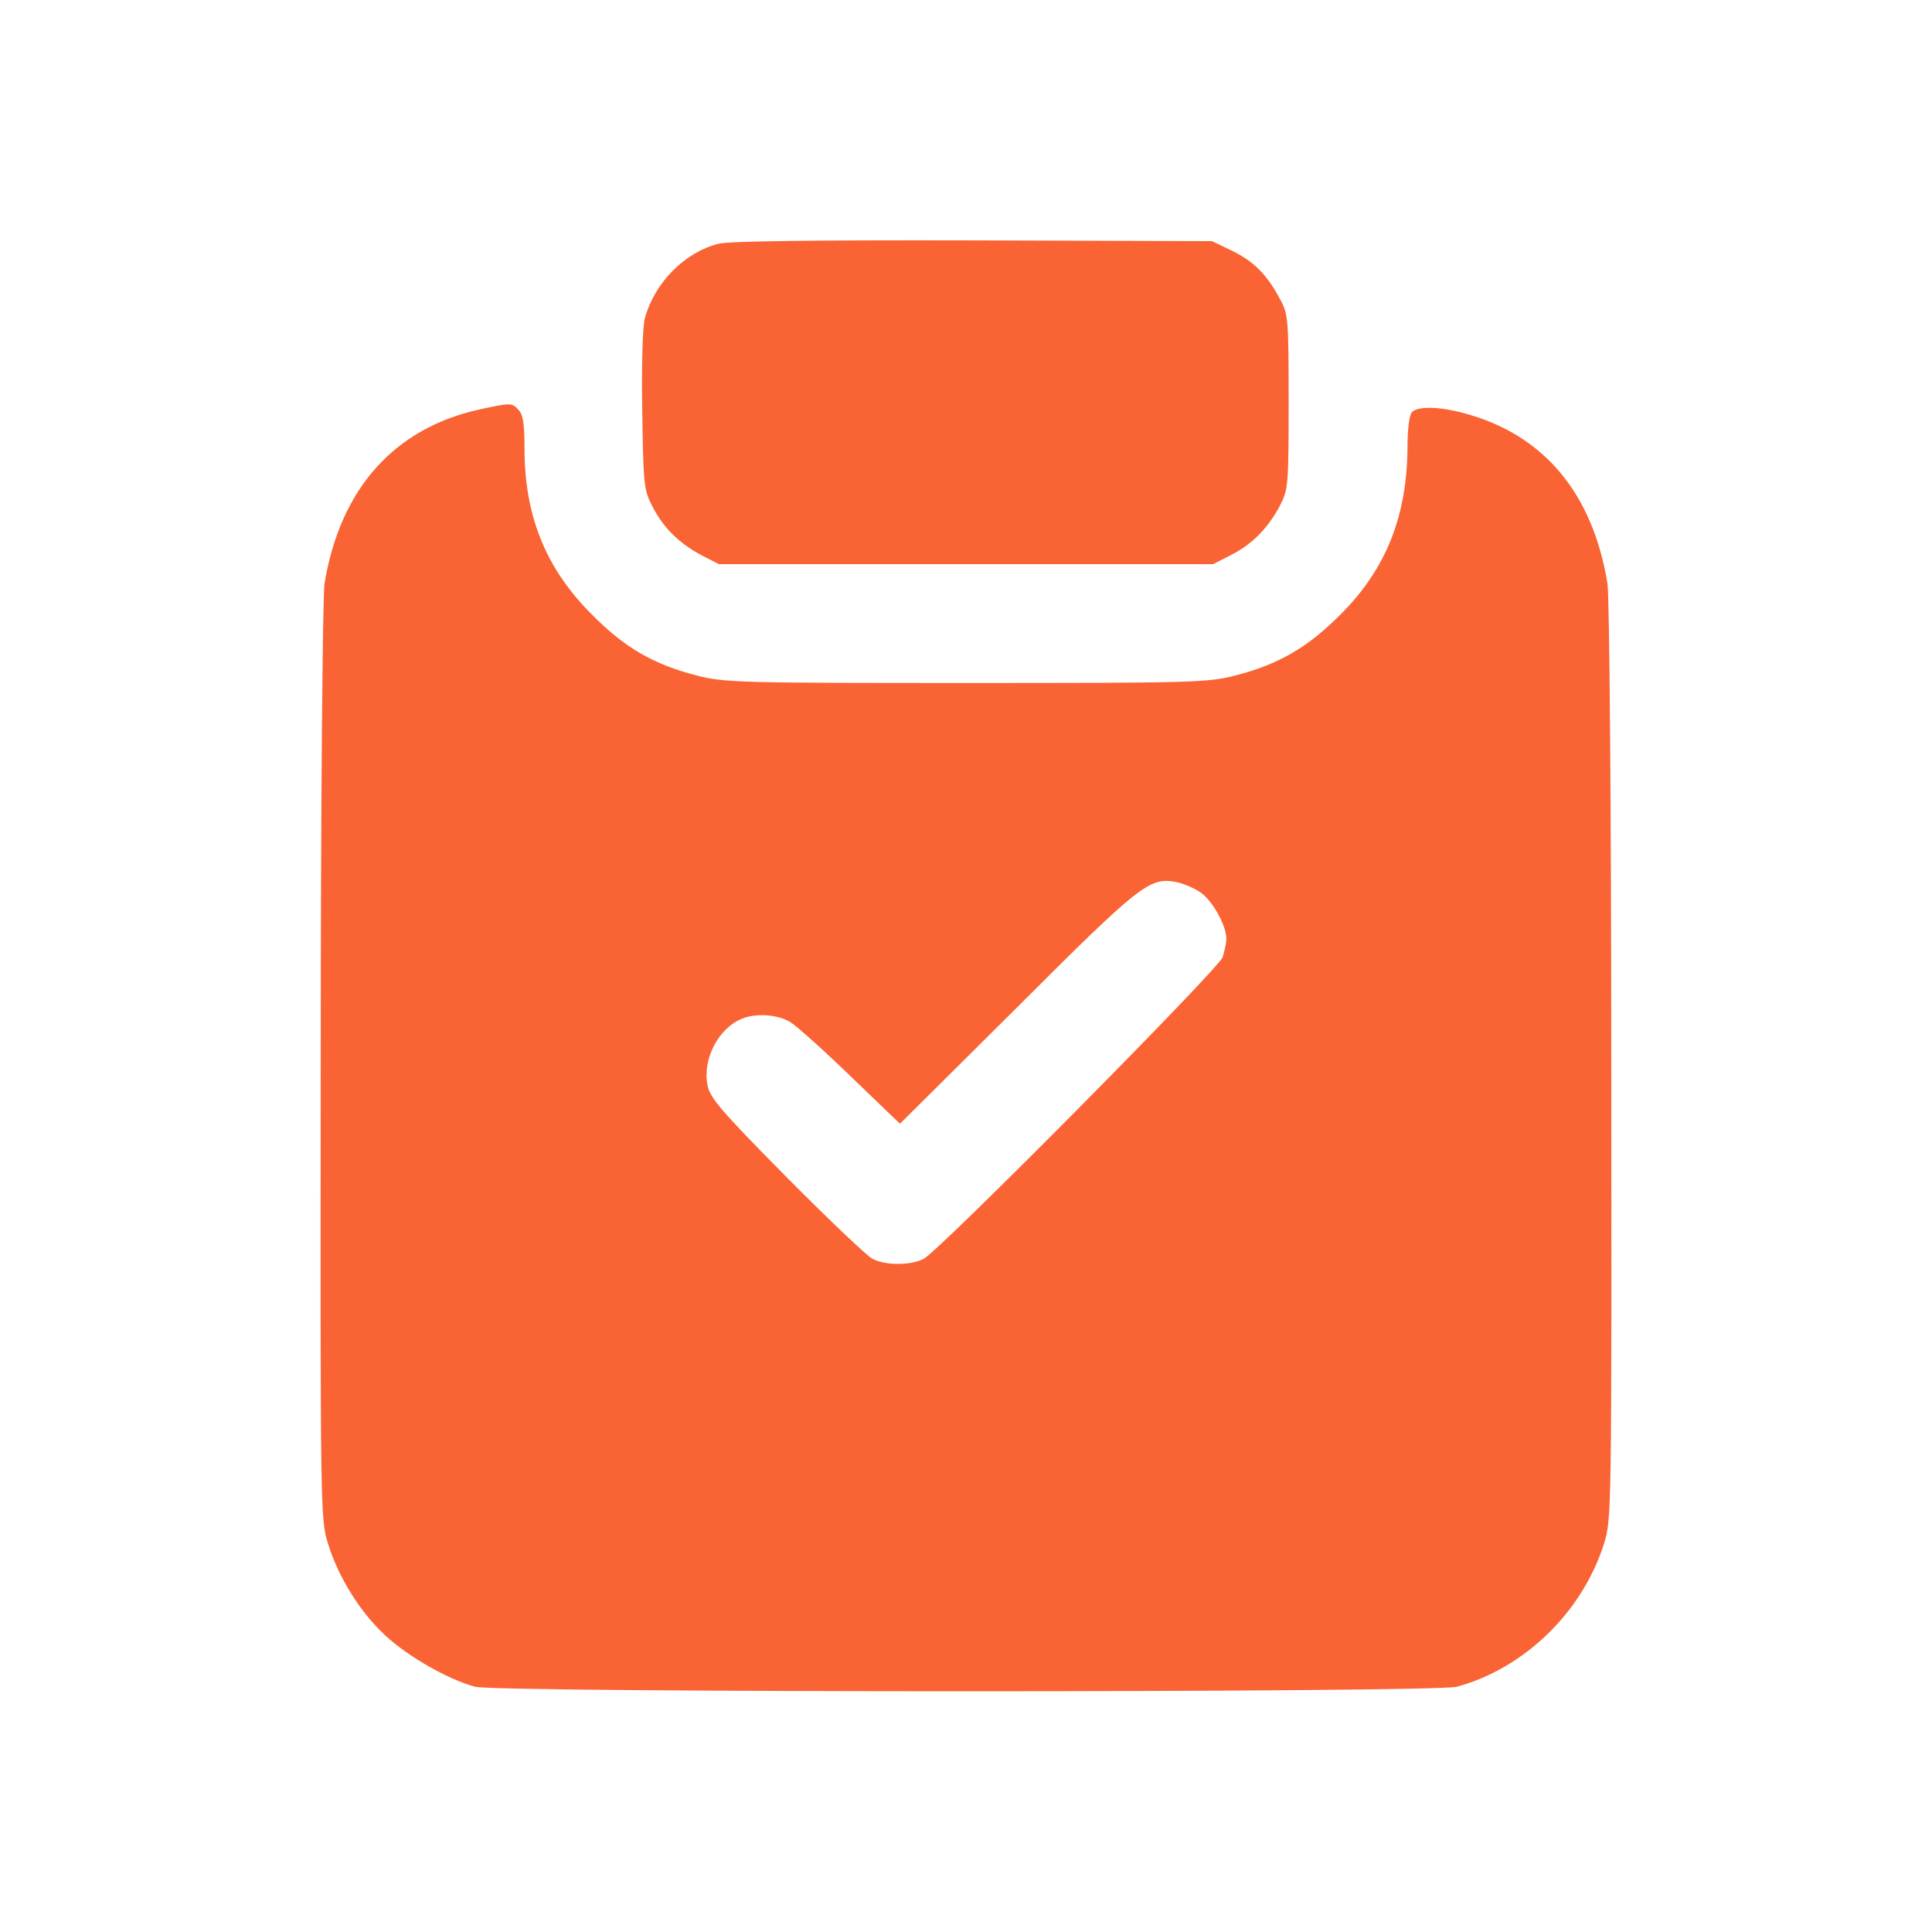 <svg width="89" height="89" viewBox="0 0 89 89" fill="none" xmlns="http://www.w3.org/2000/svg">
<path d="M33.096 11.229C31.532 11.629 30.159 13.02 29.707 14.654C29.602 15.036 29.55 16.809 29.585 18.913C29.637 22.32 29.654 22.563 30.054 23.328C30.558 24.319 31.288 25.031 32.331 25.587L33.114 25.987H44.499H55.885L56.702 25.57C57.693 25.066 58.406 24.336 58.962 23.293C59.344 22.546 59.362 22.372 59.362 18.513C59.362 14.723 59.344 14.48 58.979 13.802C58.371 12.655 57.763 12.046 56.772 11.56L55.833 11.108L44.83 11.073C37.407 11.056 33.583 11.108 33.096 11.229Z" fill="#FA6334"/>
<path d="M22.093 18.861C18.148 19.73 15.662 22.529 14.949 26.892C14.862 27.413 14.775 37.321 14.775 48.898C14.758 69.636 14.758 69.984 15.106 71.096C15.592 72.678 16.601 74.277 17.748 75.338C18.791 76.311 20.651 77.371 21.885 77.702C22.963 77.98 66.037 77.98 67.115 77.702C70.227 76.85 72.903 74.26 73.894 71.096C74.242 69.984 74.242 69.636 74.225 48.898C74.225 37.321 74.138 27.413 74.051 26.892C73.373 22.702 71.096 20.008 67.445 19.035C66.281 18.722 65.325 18.704 65.046 18.982C64.925 19.104 64.838 19.73 64.838 20.599C64.82 23.78 63.847 26.231 61.726 28.334C60.214 29.847 58.876 30.611 56.911 31.116C55.642 31.446 54.947 31.463 44.5 31.463C34.053 31.463 33.358 31.446 32.089 31.116C30.124 30.611 28.786 29.847 27.291 28.334C25.153 26.214 24.162 23.78 24.162 20.669C24.162 19.521 24.093 19.087 23.884 18.878C23.571 18.548 23.554 18.548 22.093 18.861ZM55.225 41.059C55.799 41.389 56.494 42.606 56.494 43.249C56.494 43.44 56.407 43.822 56.32 44.101C56.112 44.657 43.283 57.607 42.553 57.989C41.945 58.302 40.797 58.302 40.189 57.989C39.928 57.85 38.138 56.147 36.208 54.2C33.218 51.175 32.697 50.567 32.593 49.993C32.349 48.777 33.114 47.334 34.209 46.917C34.87 46.656 35.861 46.743 36.417 47.09C36.712 47.282 37.964 48.394 39.198 49.594L41.458 51.766L46.864 46.395C52.513 40.746 52.948 40.415 54.147 40.624C54.443 40.676 54.912 40.867 55.225 41.059Z" fill="#FA6334"/>
</svg>
